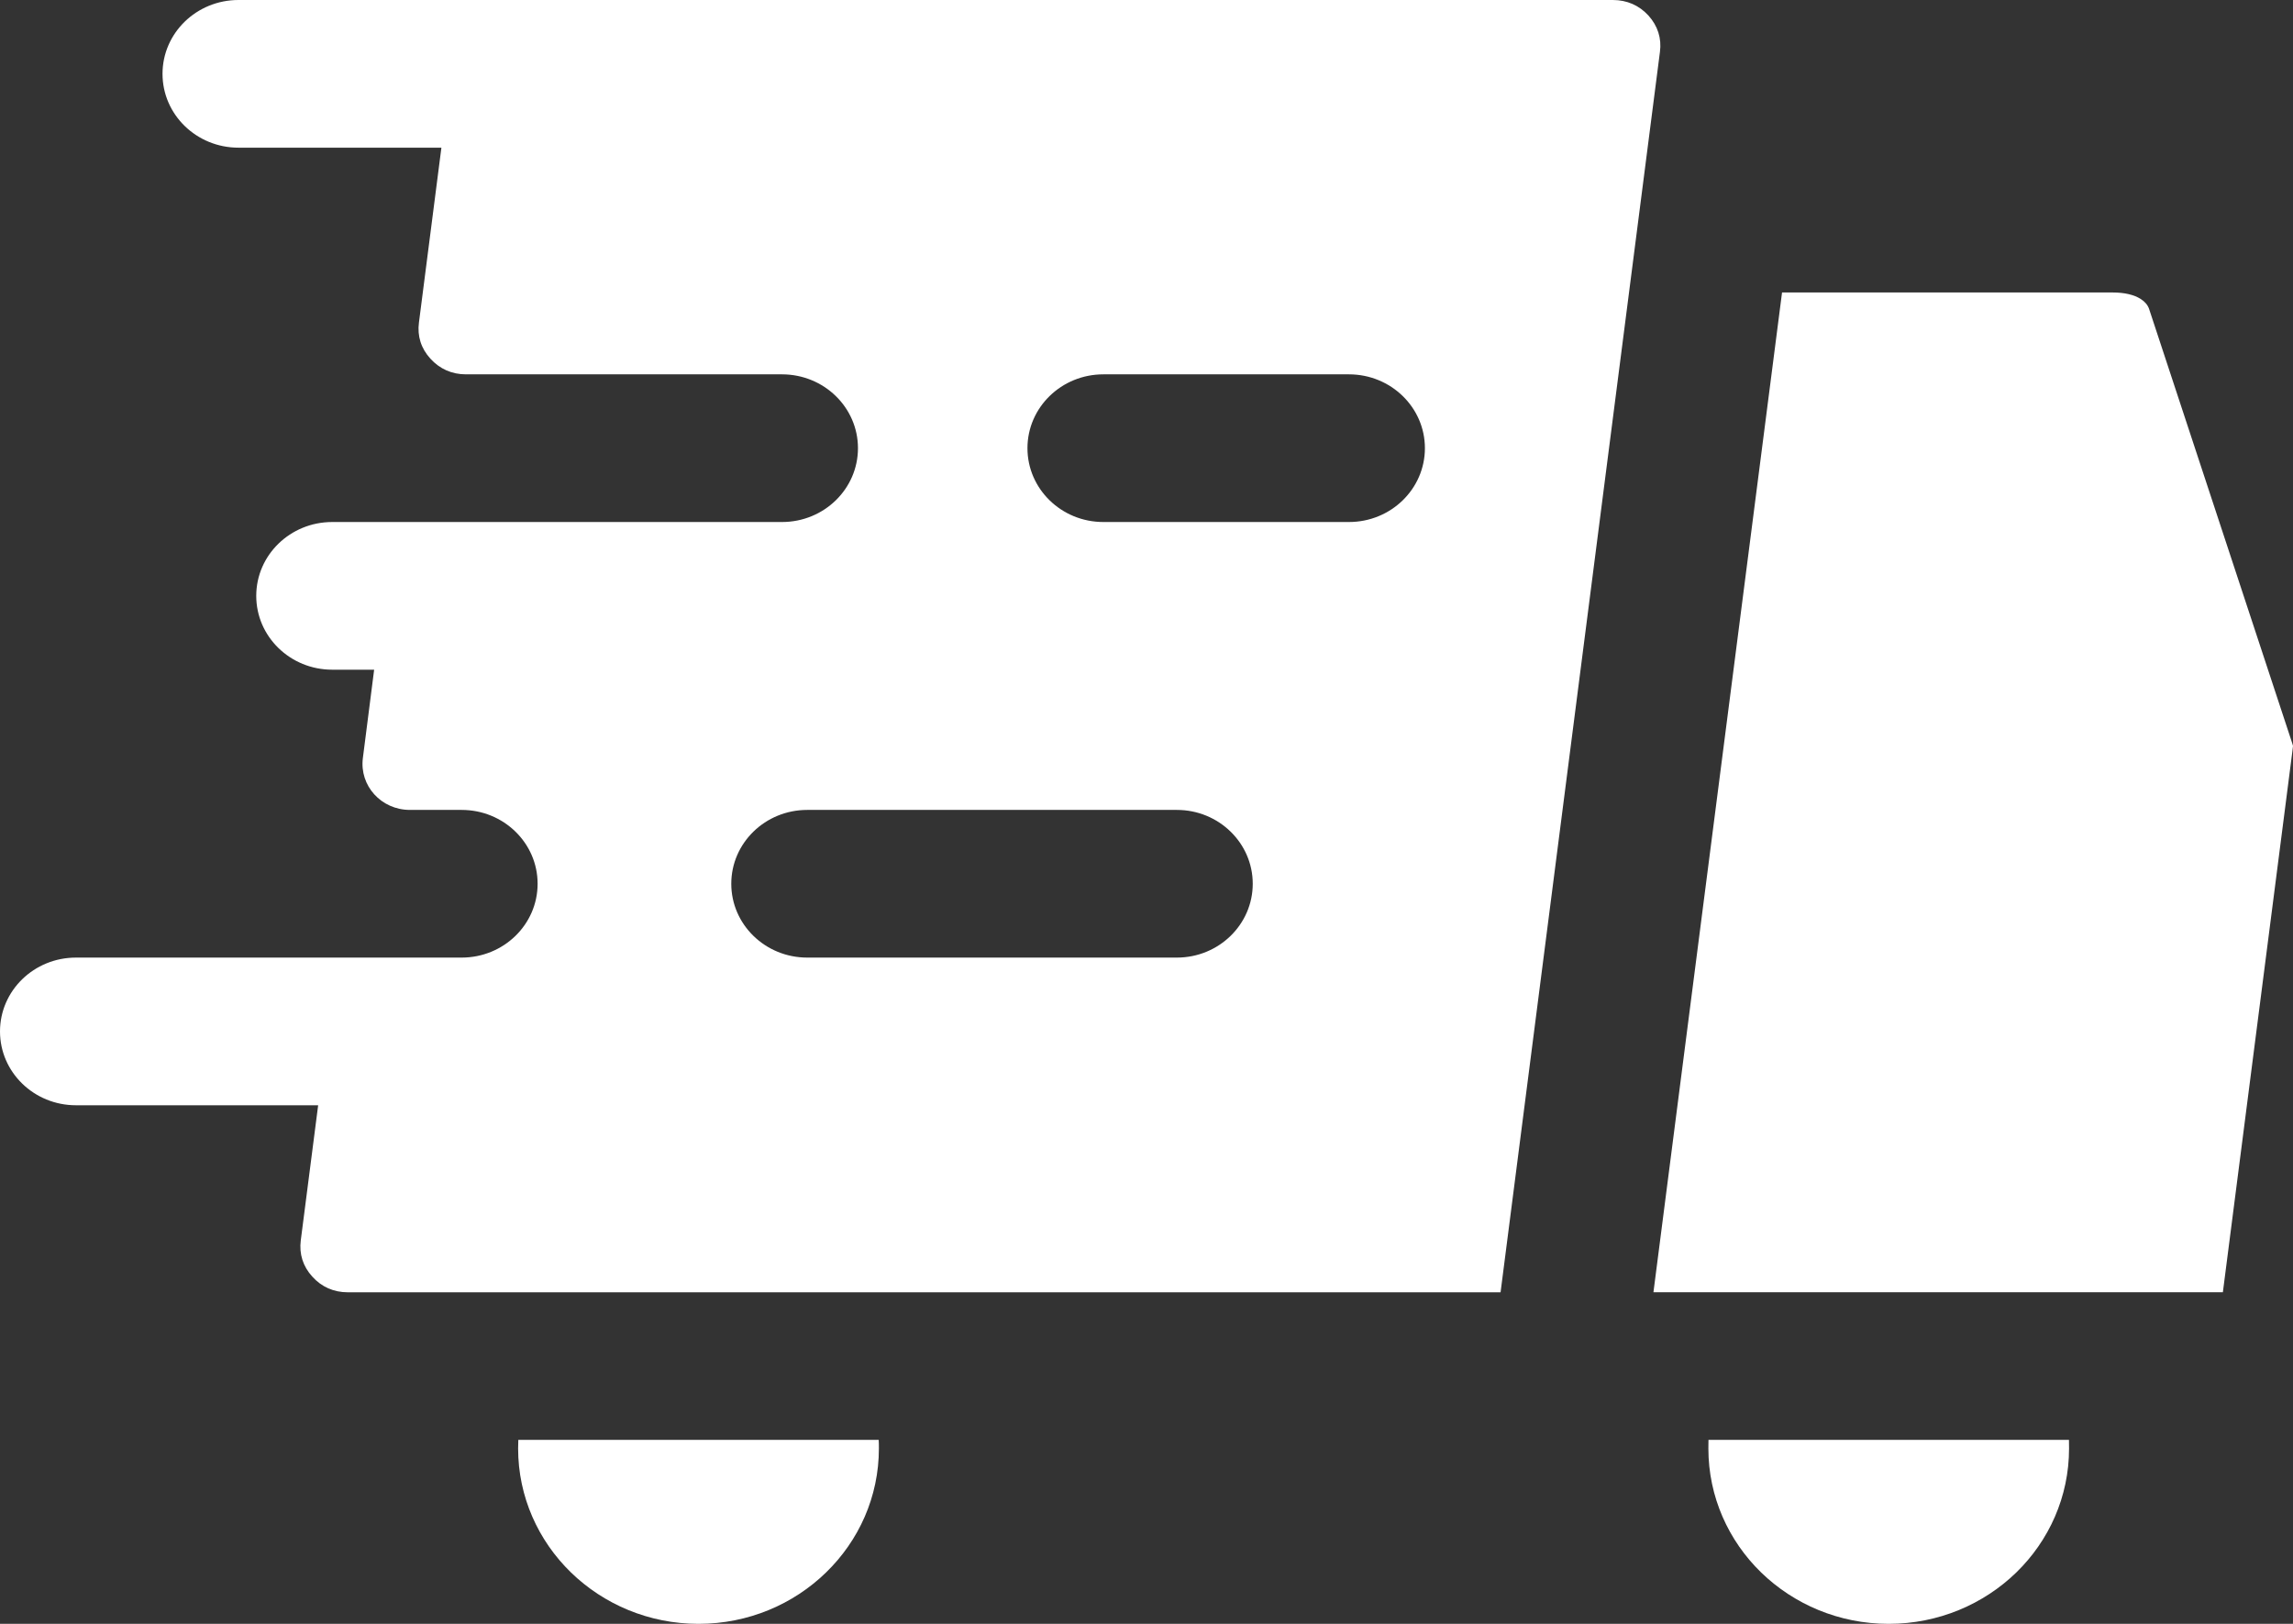 <svg width="24" height="17" viewBox="0 0 24 17" fill="none" xmlns="http://www.w3.org/2000/svg">
<rect x="0" y="0" width="24" height="17" fill="#333333" stroke="none"/>
<path fill-rule="evenodd" clip-rule="evenodd" d="M15.706 13.528L17.374 0.543C17.393 0.401 17.351 0.271 17.254 0.163C17.156 0.056 17.029 0 16.881 0C12.086 0 7.291 0 2.496 0C2.057 0 1.701 0.346 1.701 0.773C1.701 1.2 2.057 1.546 2.496 1.546H4.62L4.385 3.376C4.366 3.518 4.407 3.648 4.505 3.755C4.603 3.863 4.73 3.919 4.877 3.919H8.185C8.624 3.919 8.98 4.265 8.98 4.692C8.98 5.119 8.624 5.465 8.185 5.465C6.616 5.465 5.046 5.465 3.477 5.465C3.038 5.465 2.682 5.811 2.682 6.238C2.682 6.665 3.038 7.011 3.477 7.011H3.916L3.798 7.936C3.761 8.226 3.99 8.479 4.291 8.479H4.832C5.271 8.479 5.627 8.825 5.627 9.252C5.627 9.679 5.271 10.025 4.832 10.025C3.486 10.025 2.14 10.025 0.795 10.025C0.356 10.025 0 10.371 0 10.798C0 11.225 0.356 11.571 0.795 11.571H3.33L3.148 12.986C3.13 13.128 3.171 13.258 3.269 13.365C3.366 13.473 3.493 13.529 3.641 13.529H15.706V13.528ZM18.652 3.062H22.114C22.237 3.062 22.337 3.086 22.406 3.13C22.449 3.157 22.48 3.193 22.494 3.235L23.992 7.781C23.997 7.796 23.999 7.805 24 7.809C24 7.811 23.998 7.826 23.995 7.854L23.266 13.528H17.306L18.652 3.062ZM21.655 15.074H17.882C17.881 15.103 17.881 15.133 17.881 15.164C17.881 15.671 18.092 16.13 18.433 16.462C18.775 16.794 19.247 17 19.768 17C20.29 17 20.762 16.794 21.104 16.462C21.445 16.13 21.656 15.671 21.656 15.164C21.656 15.133 21.656 15.103 21.655 15.074ZM9.197 15.074H5.425C5.424 15.103 5.423 15.133 5.423 15.164C5.423 15.671 5.635 16.13 5.976 16.462C6.318 16.794 6.79 17 7.311 17C7.833 17 8.305 16.794 8.646 16.462C8.988 16.13 9.199 15.671 9.199 15.164C9.199 15.133 9.199 15.103 9.197 15.074ZM12.318 8.479C12.756 8.479 13.112 8.825 13.112 9.252C13.112 9.679 12.756 10.025 12.318 10.025H8.449C8.01 10.025 7.654 9.679 7.654 9.252C7.654 8.825 8.01 8.479 8.449 8.479H12.318ZM11.548 5.465C11.11 5.465 10.754 5.119 10.754 4.692C10.754 4.265 11.11 3.919 11.548 3.919H14.119C14.558 3.919 14.914 4.265 14.914 4.692C14.914 5.119 14.558 5.465 14.119 5.465H11.548Z" fill="white"/>
</svg>
